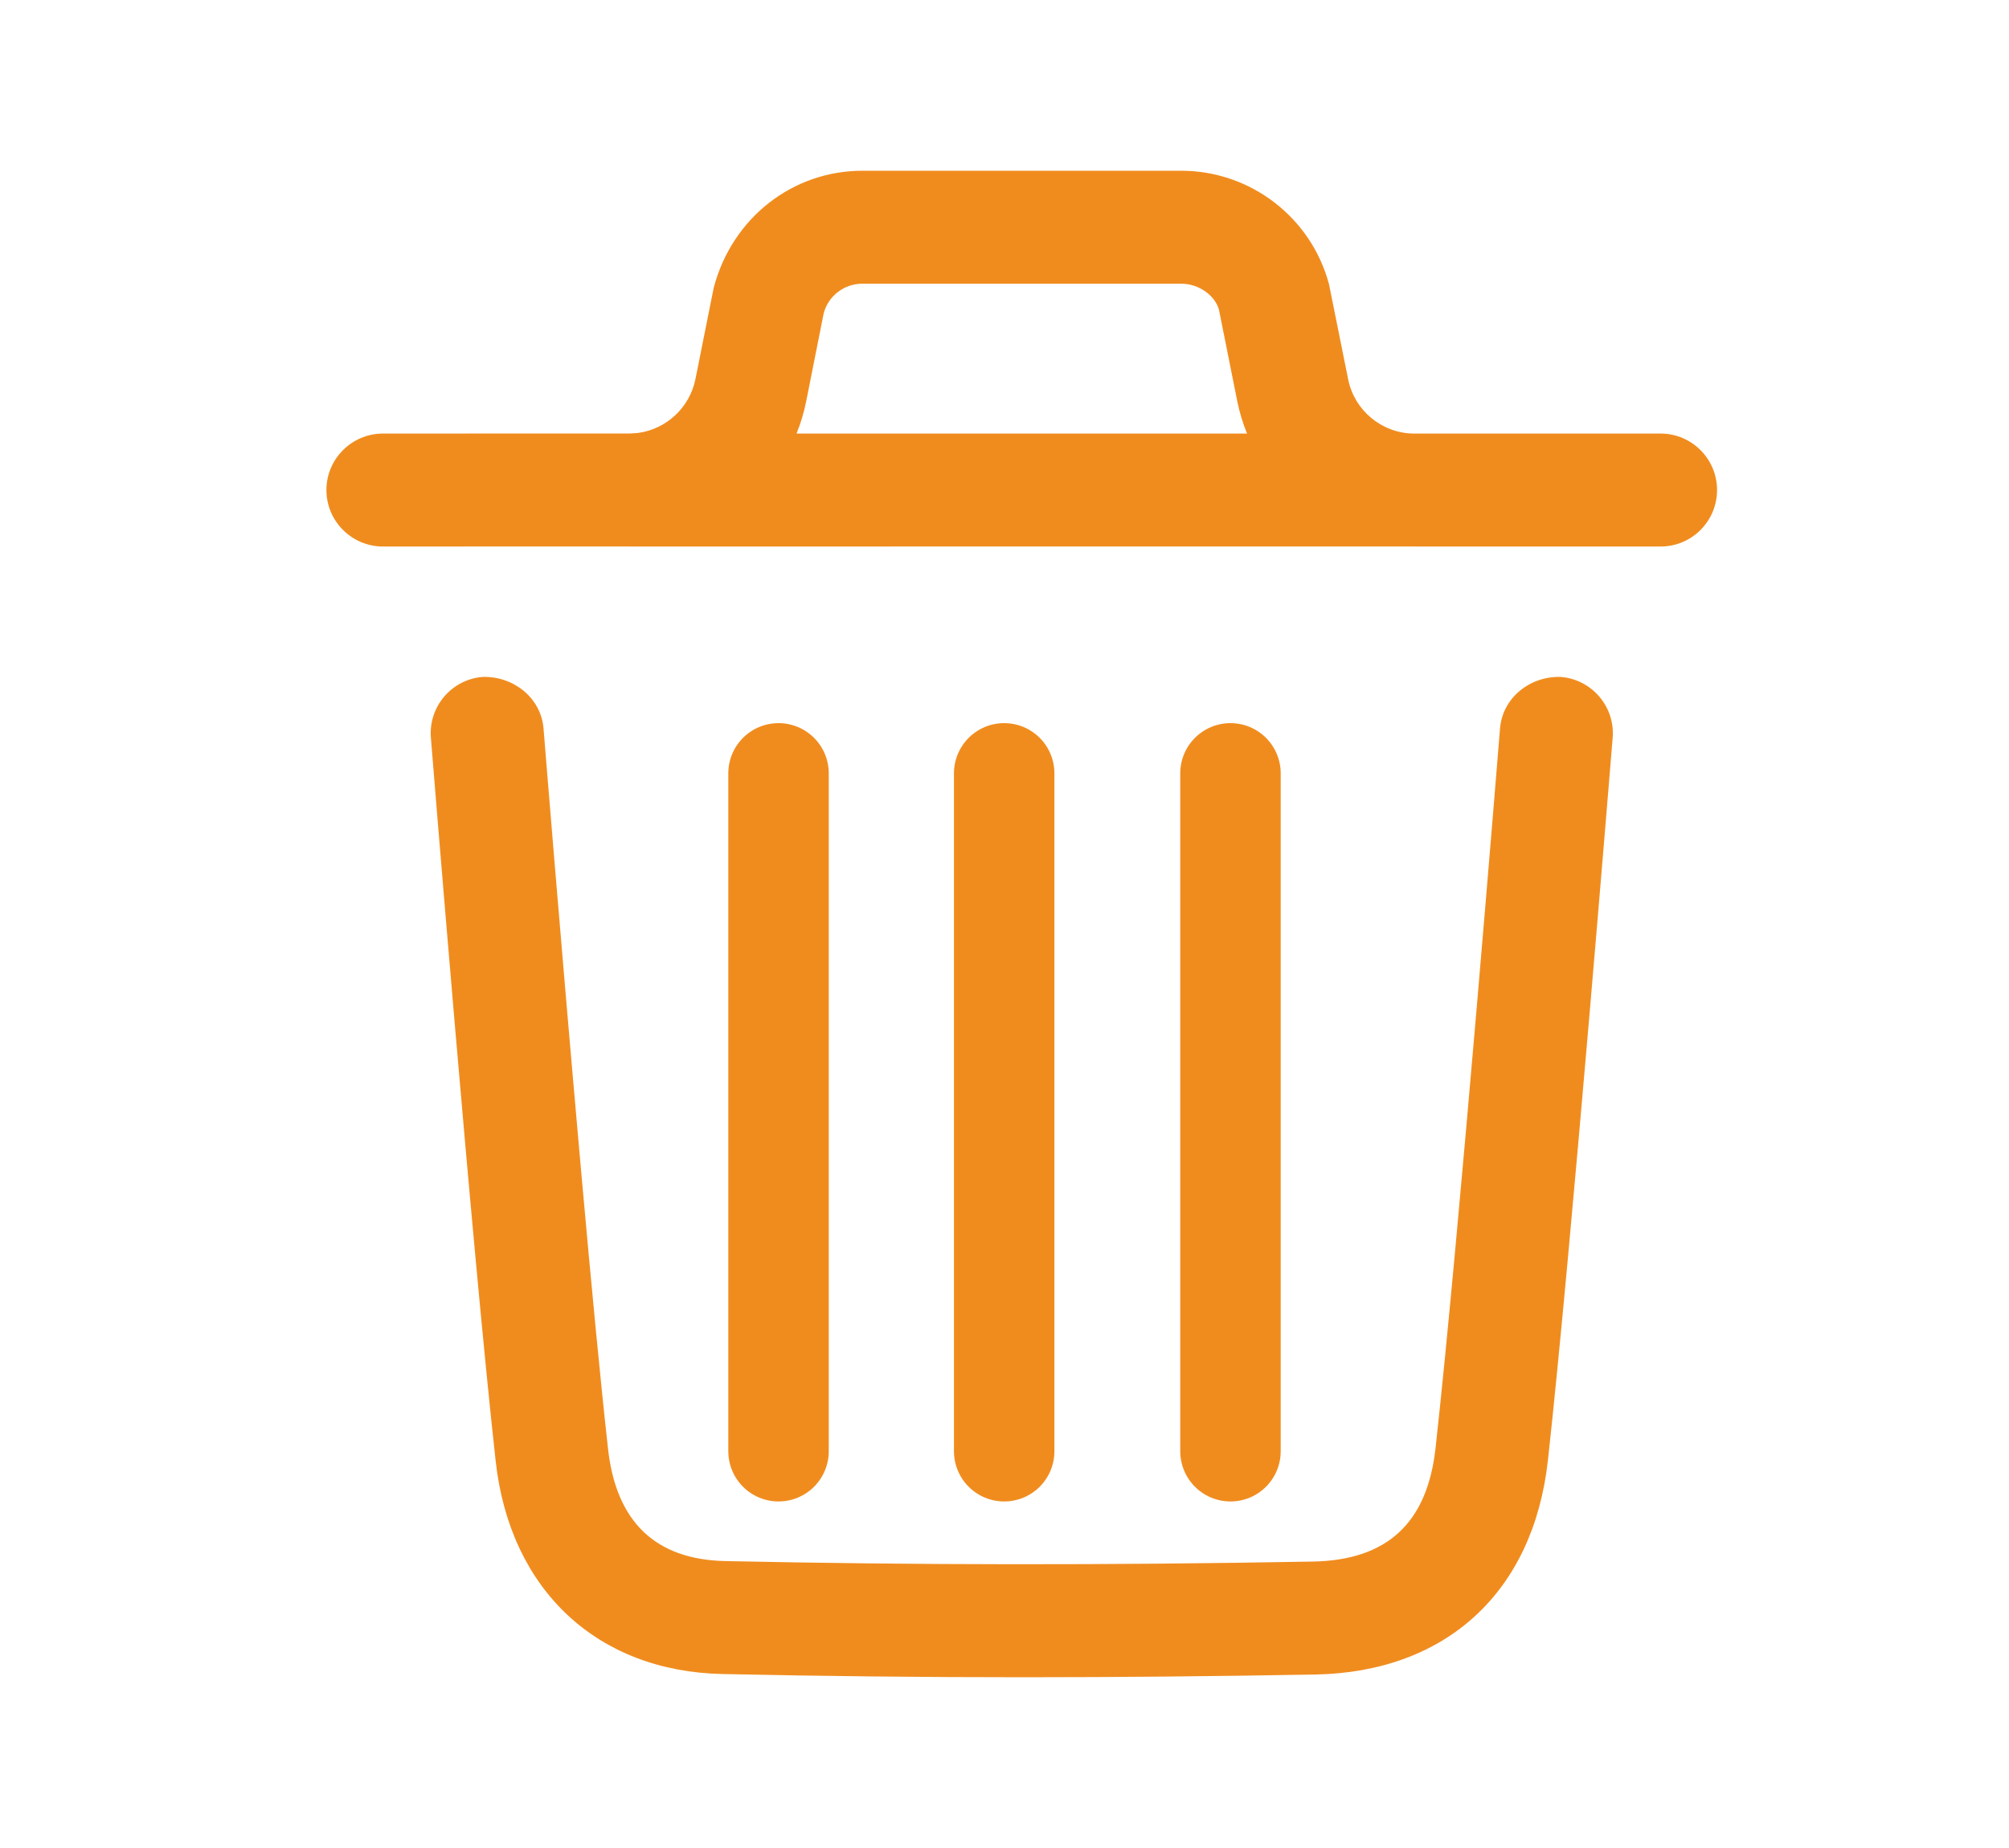 <svg width="25" height="23" viewBox="0 0 25 23" fill="none" xmlns="http://www.w3.org/2000/svg">
<g clip-path="url(#clip0_1_8265)">
<path fill-rule="evenodd" clip-rule="evenodd" d="M19.423 8.425C19.81 8.457 20.099 8.795 20.068 9.182C20.062 9.246 19.554 15.537 19.262 18.177C19.08 19.814 17.998 20.811 16.365 20.841C15.115 20.863 13.91 20.875 12.731 20.875C11.461 20.875 10.222 20.861 8.997 20.835C7.43 20.804 6.345 19.788 6.168 18.183C5.872 15.521 5.367 9.245 5.362 9.182C5.331 8.795 5.619 8.456 6.006 8.425C6.388 8.414 6.733 8.683 6.764 9.069C6.767 9.109 6.974 11.672 7.199 14.208L7.244 14.714C7.357 15.974 7.472 17.185 7.566 18.029C7.666 18.941 8.158 19.411 9.026 19.429C11.37 19.479 13.761 19.482 16.34 19.435C17.262 19.417 17.761 18.956 17.864 18.022C18.155 15.402 18.661 9.133 18.666 9.069C18.697 8.683 19.04 8.413 19.423 8.425ZM14.699 2.125C15.559 2.125 16.316 2.705 16.538 3.537L16.776 4.719C16.853 5.107 17.193 5.39 17.587 5.396L20.664 5.396C21.052 5.396 21.367 5.711 21.367 6.099C21.367 6.487 21.052 6.802 20.664 6.802L17.615 6.802C17.61 6.802 17.605 6.802 17.6 6.802L17.578 6.801L7.852 6.802C7.844 6.802 7.836 6.802 7.829 6.802L7.814 6.801L4.766 6.802C4.378 6.802 4.062 6.487 4.062 6.099C4.062 5.711 4.378 5.396 4.766 5.396L7.842 5.395L7.936 5.389C8.289 5.343 8.582 5.075 8.654 4.719L8.882 3.579C9.113 2.705 9.87 2.125 10.73 2.125H14.699ZM14.699 3.531H10.73C10.505 3.531 10.308 3.682 10.25 3.899L10.032 4.996C10.004 5.135 9.964 5.268 9.912 5.396H15.518C15.466 5.268 15.425 5.135 15.397 4.996L15.169 3.856C15.122 3.682 14.924 3.531 14.699 3.531Z" fill="#F08C1E"/>
<path d="M9.688 9.625V18.062" stroke="#F08C1E" stroke-width="1.25" stroke-linecap="round"/>
<path d="M12.496 9.625V18.062" stroke="#F08C1E" stroke-width="1.25" stroke-linecap="round"/>
<path d="M15.312 9.625V18.062" stroke="#F08C1E" stroke-width="1.25" stroke-linecap="round"/>
</g>
<defs>
<clipPath id="clip0_1_8265">
<rect width="25" height="22.5" fill="white" transform="translate(0 0.25)"/>
</clipPath>
</defs>
</svg>
